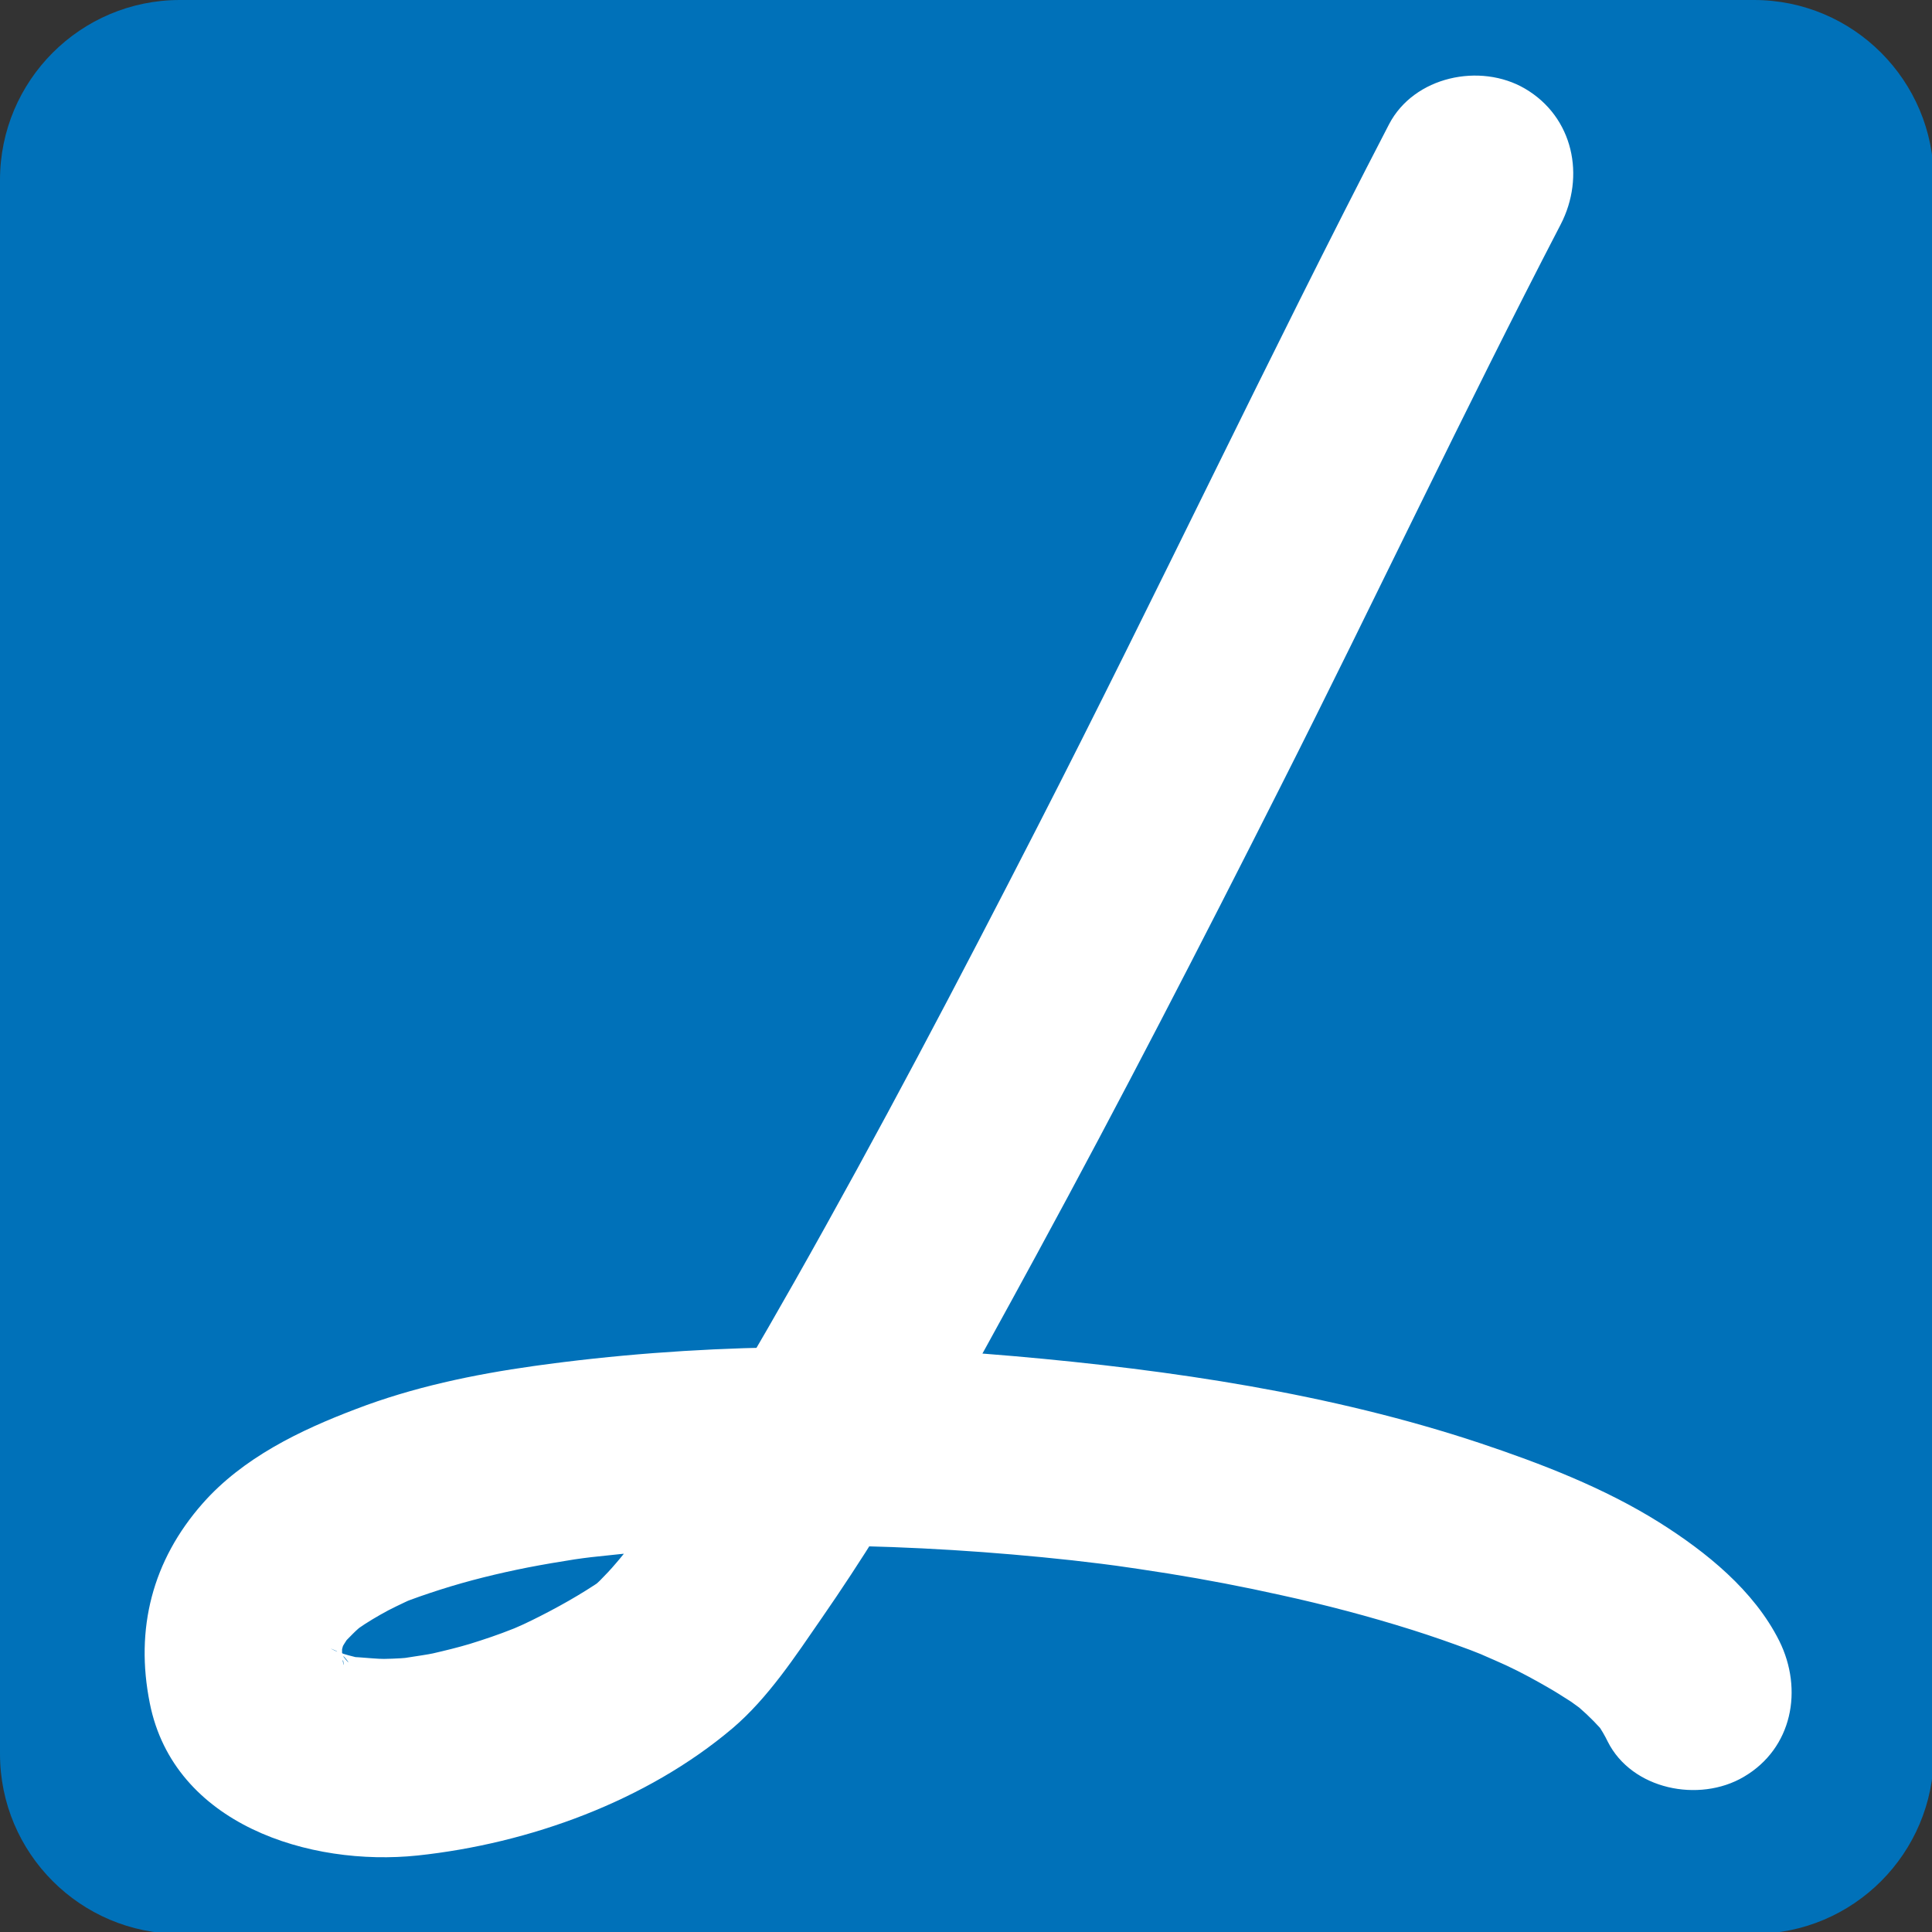 <?xml version="1.0" encoding="utf-8"?>
<svg xmlns="http://www.w3.org/2000/svg" viewBox="0 0 302 302">
  <rect x="0" y="0" width="302" height="302" fill="#333333" stroke="none"/>
  <defs>
    <clipPath id="clippath0" transform="">
      <path d="M 0 429.31 L 351.724 429.31 L 351.724 0 L 0 0 Z" style="fill: none; clip-rule: nonzero;"/>
    </clipPath>
  </defs>
  <g class="page-1" transform="matrix(1, 0, 0, -1, 0, 429.31)">
    <g transform="">
      <path d="M 0 429.31 L 351.724 429.31 L 351.724 0 L 0 0 Z" style="fill: none;"/>
    </g>
    <g style="clip-path: url(&quot;#clippath0&quot;);" transform="matrix(1, 0, 0, 1, -28.687, 42.68)">
      <g transform="matrix(1, 0, 0, 1, 3.964, -11.641)">
        <g transform="matrix(1, 0, 0, 1, 327, 124.112)">
          <path d="M 0 0 C 0 -15.528 -12.576 -28.131 -28.102 -28.131 L -274.16 -28.131 C -289.687 -28.131 -302.277 -15.528 -302.277 0 L -302.277 246.027 C -302.277 261.554 -289.687 274.159 -274.16 274.159 L -28.102 274.159 C -12.576 274.159 0 261.554 0 246.027 L 0 0" style="fill-opacity: 1; fill: rgb(0, 113, 185);"/>
        </g>
        <g transform="matrix(1, 0, 0, 1, 241.853, 378.849)">
          <path d="M 0 0 C -18.876 -36.398 -36.351 -73.546 -55.065 -110.031 C -67.299 -133.896 -79.781 -157.681 -93.003 -181.029 C -98.368 -190.506 -103.867 -199.922 -109.705 -209.102 C -112.029 -212.762 -114.406 -216.333 -116.892 -219.847 C -117.903 -221.293 -118.936 -222.68 -119.992 -224.038 C -115.873 -218.666 -119.696 -223.654 -120.861 -224.953 C -121.66 -225.897 -122.492 -226.783 -123.377 -227.668 C -123.739 -228.023 -124.146 -228.377 -124.544 -228.731 C -126.624 -230.533 -120.64 -225.897 -122.802 -227.403 C -126.324 -229.824 -130.072 -231.919 -133.9 -233.809 C -134.846 -234.28 -135.806 -234.724 -136.787 -235.137 C -140.137 -236.672 -133.54 -233.838 -136.95 -235.196 C -139.155 -236.082 -141.445 -236.849 -143.73 -237.558 C -145.613 -238.118 -147.554 -238.591 -149.479 -239.033 C -150.765 -239.328 -157.243 -240.184 -151.834 -239.535 C -153.596 -239.771 -155.354 -239.859 -157.111 -239.889 C -158.654 -239.919 -165.273 -239.15 -159.457 -240.008 C -160.904 -239.802 -162.335 -239.446 -163.753 -239.003 C -164.934 -238.621 -167.25 -237.38 -162.608 -239.535 C -163.207 -239.27 -163.789 -238.916 -164.35 -238.561 C -166.673 -237.174 -161.228 -241.187 -163.265 -239.477 C -163.753 -239.063 -164.187 -238.591 -164.607 -238.118 C -161.485 -241.572 -162.896 -240.421 -163.663 -239.211 C -165.582 -236.111 -162.608 -242.311 -163.404 -239.919 C -163.641 -239.24 -163.766 -238.561 -163.914 -237.853 C -163.006 -242.428 -163.567 -240.745 -163.641 -239.388 C -163.677 -238.708 -163.663 -238 -163.605 -237.322 C -163.426 -234.518 -164.498 -242.369 -163.824 -239.093 C -163.677 -238.326 -163.442 -237.588 -163.191 -236.849 C -162.284 -234.28 -165.309 -241.336 -163.824 -238.413 C -163.502 -237.794 -163.131 -237.232 -162.769 -236.672 C -160.962 -233.867 -165.508 -239.979 -163.737 -237.853 C -163.191 -237.174 -162.595 -236.584 -161.973 -235.963 C -161.45 -235.432 -160.868 -234.93 -160.291 -234.457 C -158.055 -232.599 -164.164 -237.291 -161.212 -235.196 C -159.692 -234.133 -158.091 -233.189 -156.445 -232.304 C -155.626 -231.891 -154.808 -231.477 -153.974 -231.093 C -153.561 -230.886 -153.126 -230.709 -152.706 -230.503 C -150.564 -229.558 -156.808 -232.215 -154.629 -231.3 C -152.579 -230.473 -150.492 -229.765 -148.386 -229.086 C -143.871 -227.64 -139.267 -226.518 -134.647 -225.603 C -132.212 -225.13 -129.761 -224.717 -127.319 -224.333 C -126.7 -224.245 -126.065 -224.155 -125.43 -224.068 C -122.706 -223.654 -129.746 -224.628 -127.009 -224.273 C -125.481 -224.068 -123.945 -223.891 -122.42 -223.743 C -110.685 -222.444 -98.864 -222.061 -87.035 -222.179 C -74.504 -222.326 -61.973 -223.122 -49.518 -224.48 C -48.023 -224.658 -46.521 -224.835 -45.029 -225.012 C -43.672 -225.189 -38.063 -225.928 -43.98 -225.13 C -40.808 -225.573 -37.647 -226.045 -34.478 -226.547 C -28.601 -227.492 -22.742 -228.614 -16.928 -229.912 C -10.021 -231.418 -3.171 -233.219 3.573 -235.344 C 6.659 -236.317 9.698 -237.38 12.71 -238.502 C 14.154 -239.063 15.559 -239.624 16.959 -240.214 C 11.056 -237.765 16.782 -240.184 18.229 -240.863 C 20.648 -241.985 23.01 -243.283 25.344 -244.642 C 26.404 -245.262 27.437 -245.941 28.47 -246.591 C 29.771 -247.477 33.577 -250.486 28.502 -246.501 C 30.139 -247.771 31.69 -249.247 33.077 -250.781 C 35.791 -253.793 30.716 -247.417 32.634 -250.162 C 33.225 -251.018 33.726 -251.875 34.168 -252.789 C 37.947 -260.345 48.483 -262.411 55.423 -258.339 C 63.067 -253.881 64.765 -244.672 61.002 -237.085 C 57.046 -229.174 49.548 -223.152 42.227 -218.547 C 33.608 -213.146 23.808 -209.368 14.186 -206.15 C -9.178 -198.386 -34.063 -194.726 -58.527 -192.572 C -83.609 -190.358 -108.766 -190.623 -133.681 -194.106 C -143.133 -195.435 -152.579 -197.412 -161.501 -200.837 C -170.224 -204.142 -179.169 -208.453 -185.461 -215.596 C -193.314 -224.511 -196.052 -235.196 -193.712 -246.826 C -189.942 -265.776 -168.704 -272.389 -151.834 -270.618 C -134.41 -268.759 -116.051 -262.116 -102.576 -250.693 C -97.049 -245.97 -92.805 -239.477 -88.724 -233.572 C -76.194 -215.507 -65.618 -196.024 -55.126 -176.749 C -41.988 -152.597 -29.383 -128.141 -16.986 -103.581 C -2.214 -74.372 11.735 -44.721 26.82 -15.676 C 30.716 -8.162 28.826 1.12 21.254 5.563 C 14.244 9.666 3.897 7.481 0 0" style="fill: rgb(255, 255, 255); fill-opacity: 1;"/>
        </g>
      </g>
    </g>
  </g>
</svg>
